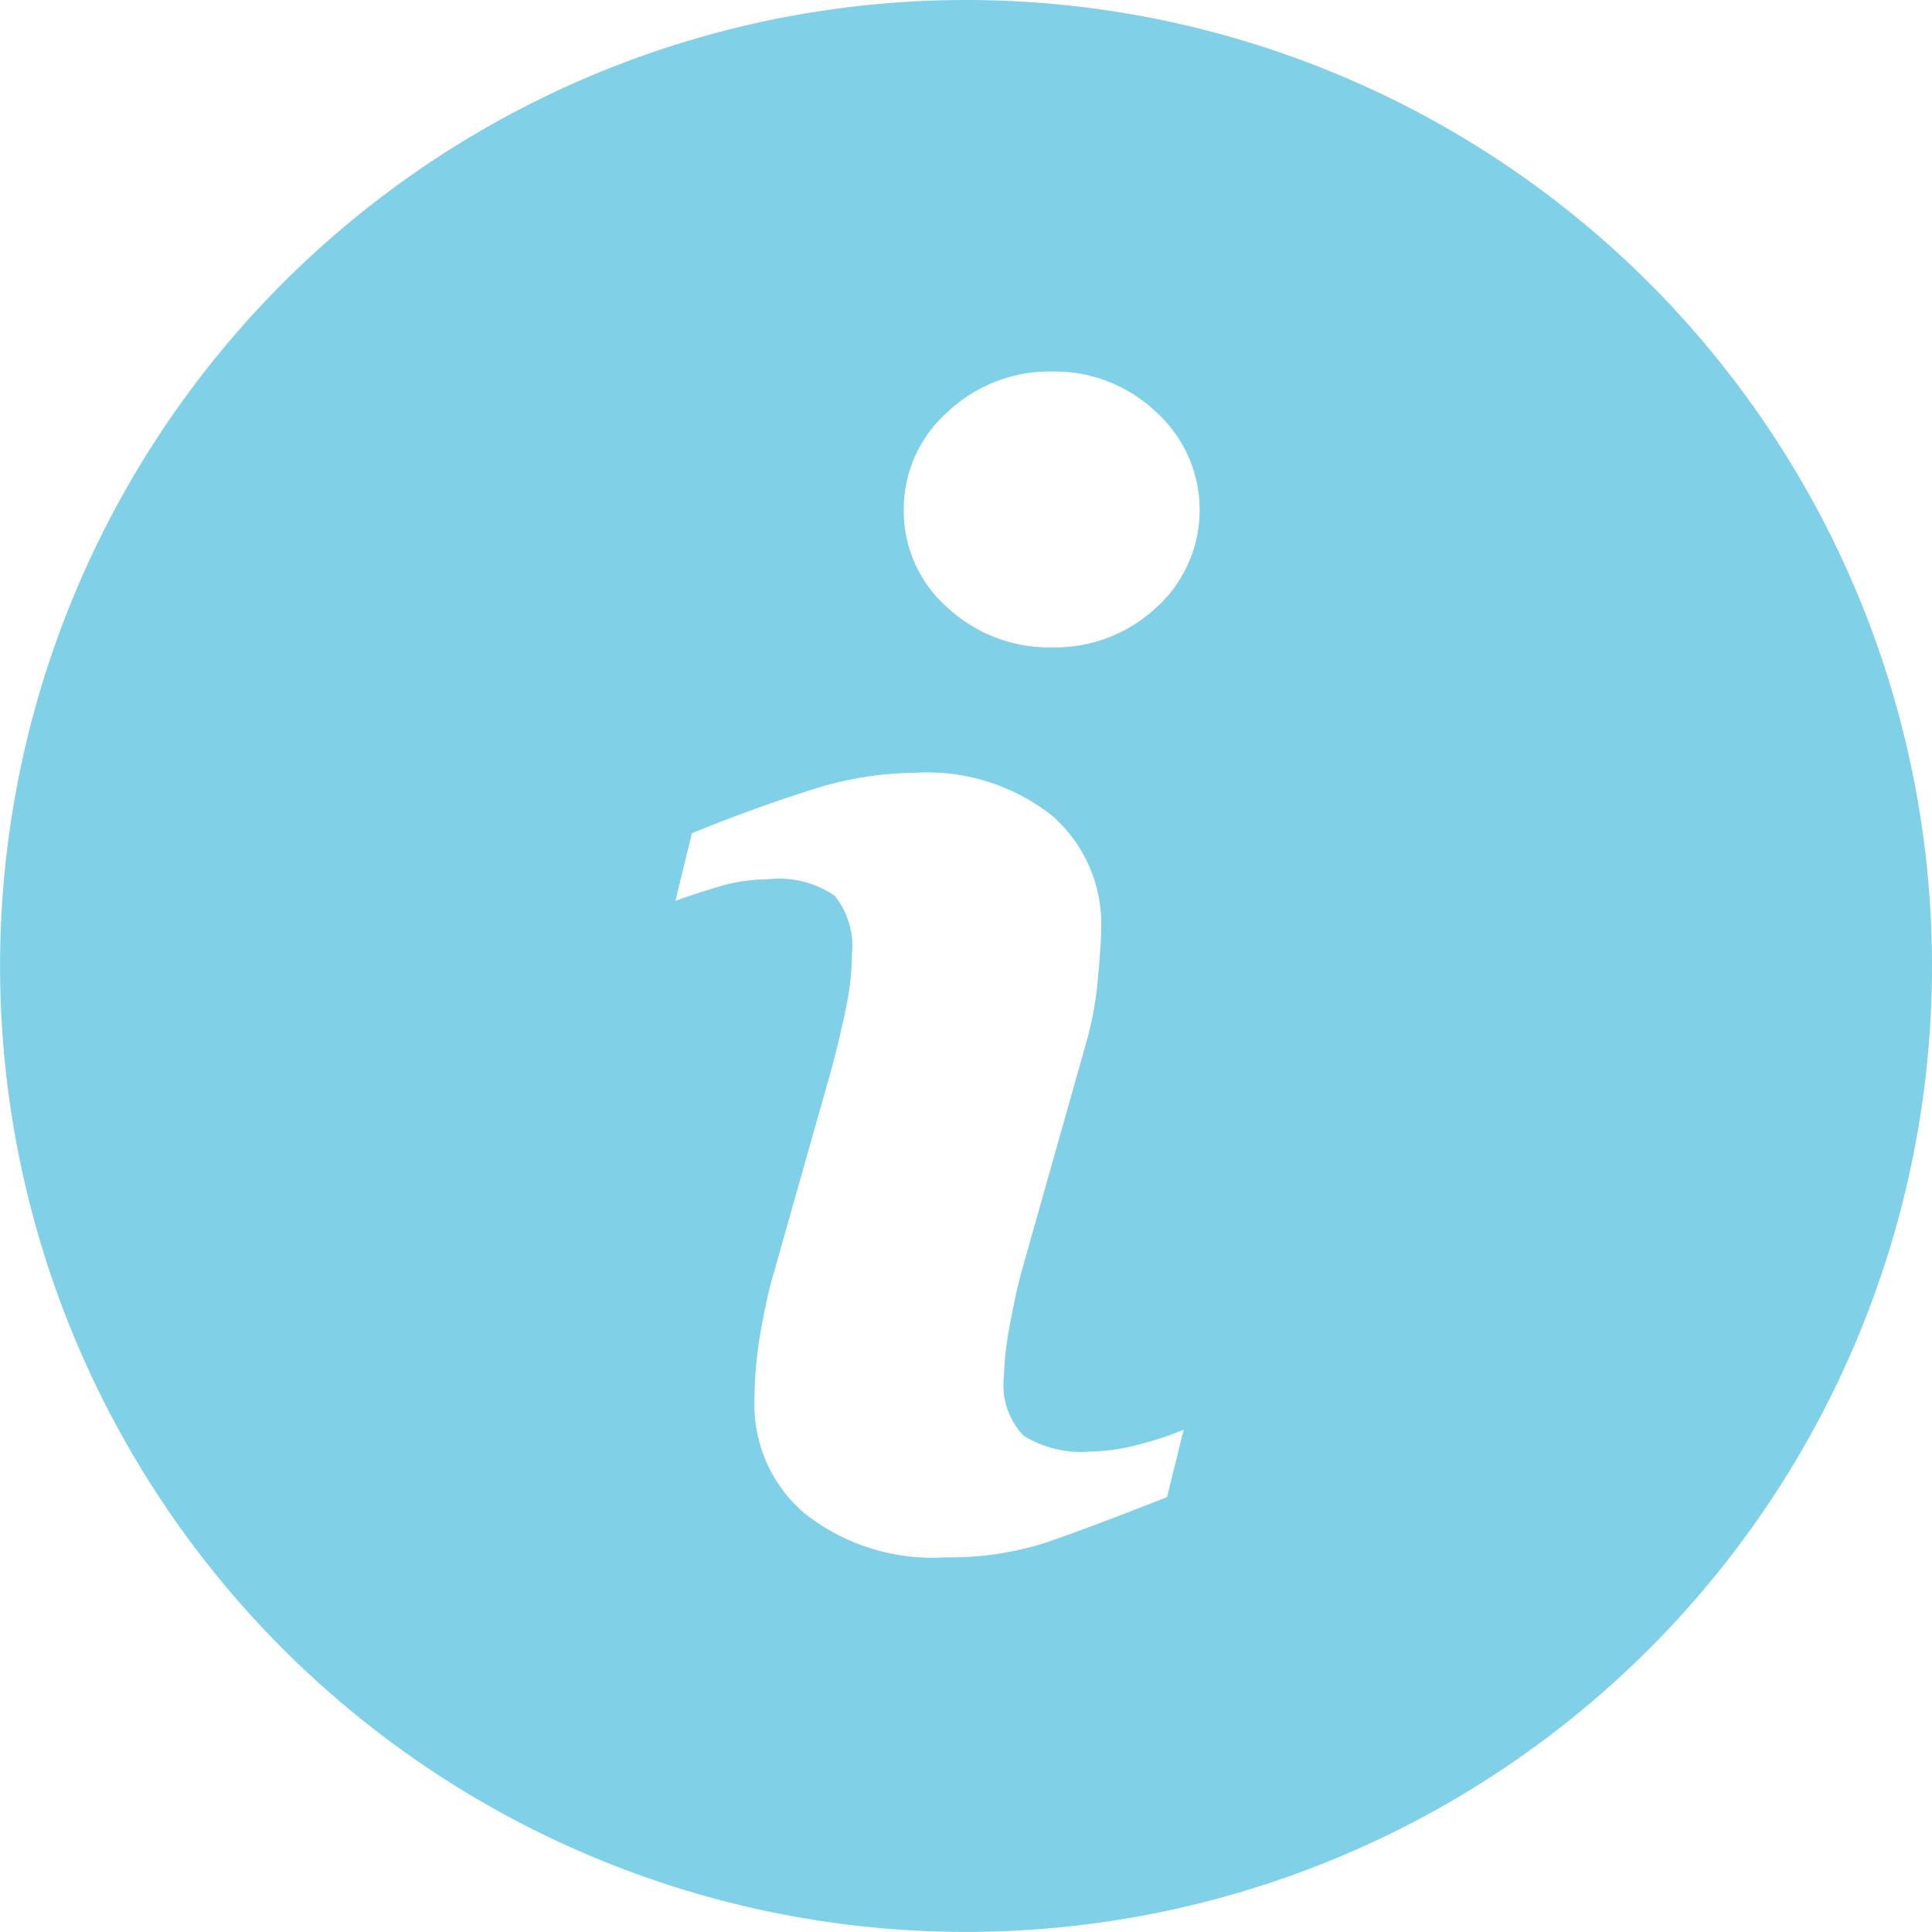 <svg xmlns="http://www.w3.org/2000/svg" width="24.227" height="24.227" viewBox="0 0 24.227 24.227"><defs><style>.a{fill:#80d0e7;}</style></defs><path class="a" d="M12.113,0A12.113,12.113,0,1,0,24.227,12.113,12.114,12.114,0,0,0,12.113,0Zm2.522,18.773q-.935.369-1.492.562a3.936,3.936,0,0,1-1.294.194,2.579,2.579,0,0,1-1.761-.553,1.784,1.784,0,0,1-.627-1.4,5.092,5.092,0,0,1,.046-.676c.032-.23.082-.488.151-.778l.78-2.756c.069-.265.128-.516.175-.75a3.324,3.324,0,0,0,.07-.649,1,1,0,0,0-.217-.735,1.235,1.235,0,0,0-.834-.206,2.188,2.188,0,0,0-.62.092c-.21.065-.393.123-.542.18l.206-.849q.766-.312,1.466-.534a4.332,4.332,0,0,1,1.323-.224,2.531,2.531,0,0,1,1.735.543,1.806,1.806,0,0,1,.609,1.411q0,.18-.042.633a4.234,4.234,0,0,1-.156.832l-.776,2.748c-.064.22-.12.473-.171.755a3.991,3.991,0,0,0-.075.642.922.922,0,0,0,.245.747,1.372,1.372,0,0,0,.848.2,2.46,2.46,0,0,0,.642-.1,3.65,3.65,0,0,0,.519-.174ZM14.5,7.618a1.853,1.853,0,0,1-1.307.5,1.872,1.872,0,0,1-1.313-.5,1.611,1.611,0,0,1-.547-1.223,1.627,1.627,0,0,1,.547-1.226,1.859,1.859,0,0,1,1.313-.51,1.838,1.838,0,0,1,1.307.51,1.652,1.652,0,0,1,0,2.45Z"/></svg>